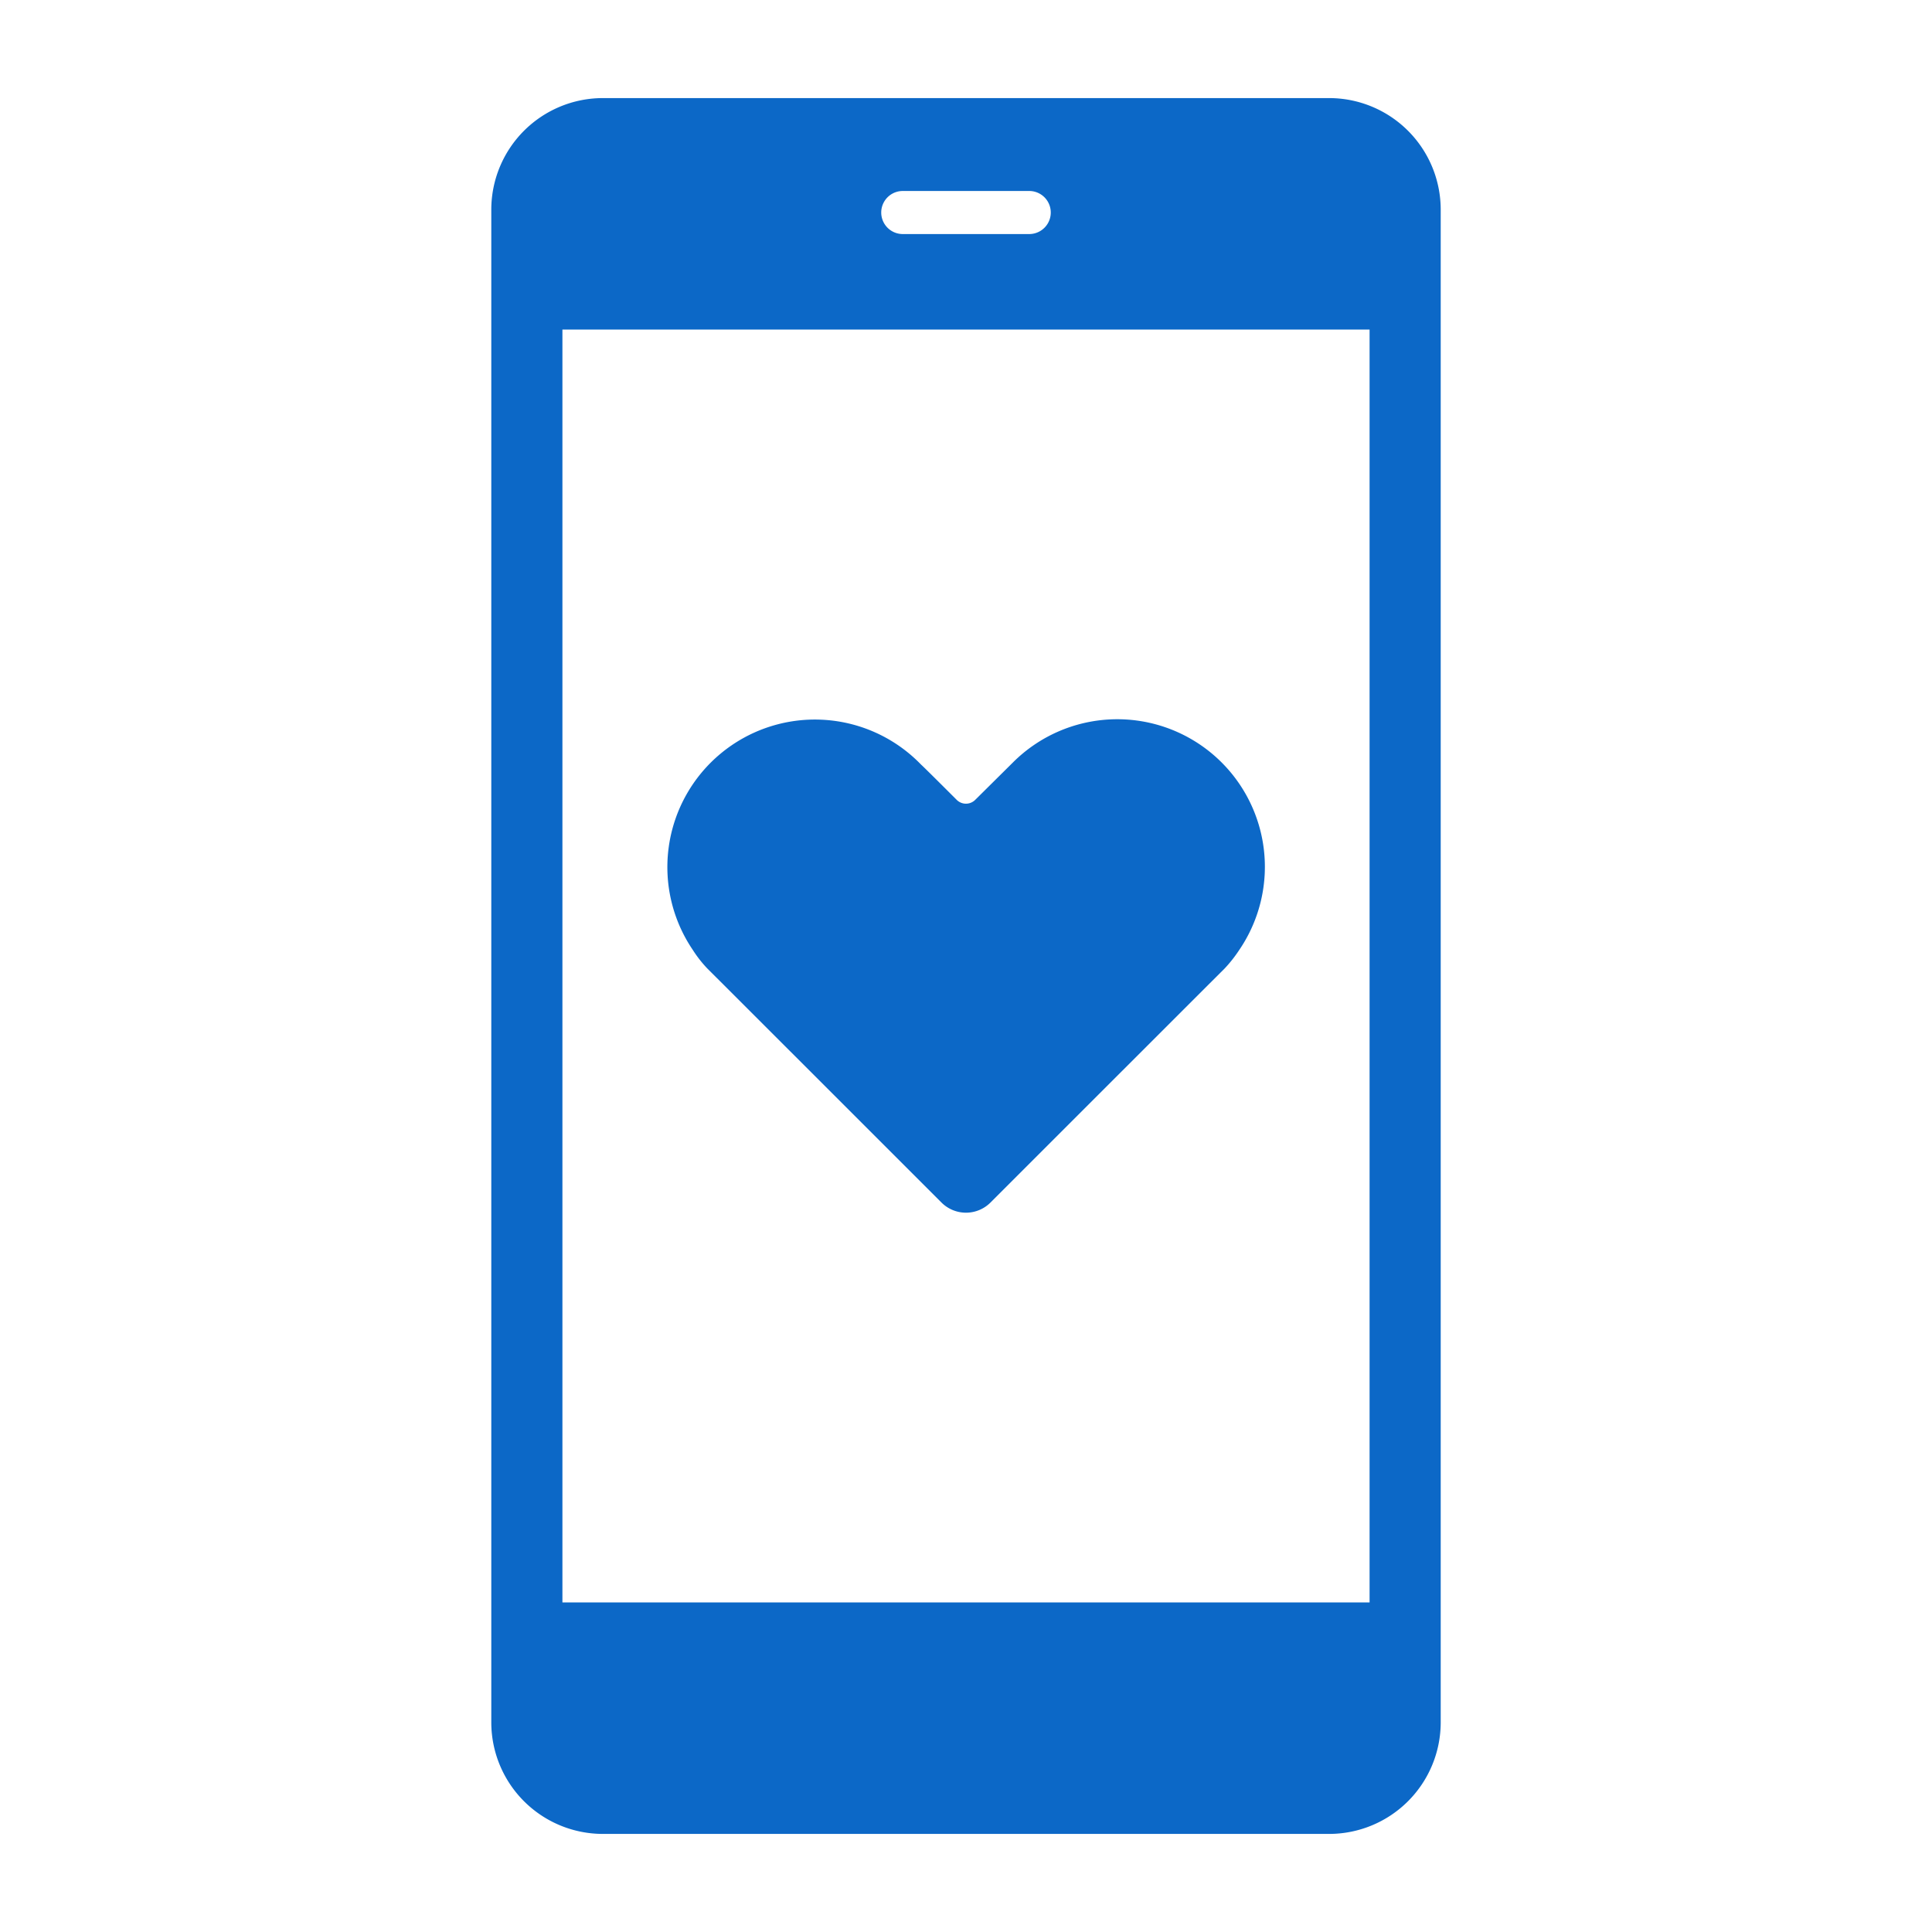 <svg id="a" xmlns="http://www.w3.org/2000/svg" viewBox="0 0 48 48"><defs><style>.cls-1{fill:none;}.cls-2{fill:#0c68c7;}</style></defs><title>安心・安全</title><rect id="a-2" data-name="a" class="cls-1" width="48" height="48"/><path id="a-3" data-name="a" class="cls-2" d="M33.029,2.437H14.971a2.773,2.773,0,0,0-2.765,2.765V42.798a2.773,2.773,0,0,0,2.765,2.765H33.029a2.773,2.773,0,0,0,2.765-2.765V5.202A2.773,2.773,0,0,0,33.029,2.437ZM22.429,4.745H25.571a.535.535,0,0,1,0,1.07H22.429a.535.535,0,1,1,0-1.07ZM34.027,39.812H13.973V8.188H34.027ZM17.212,23.6a3.666,3.666,0,0,1,5.625-4.651l.062.062h.001c.155.148.576.568.871.863a.325.325,0,0,0,.456,0l.934-.926a3.667,3.667,0,0,1,5.624,4.659,3.376,3.376,0,0,1-.363.459c-.204.202-5.821,5.818-5.821,5.818a.861.861,0,0,1-1.203,0s-5.617-5.616-5.821-5.818A3.001,3.001,0,0,1,17.212,23.6Z"/></svg>